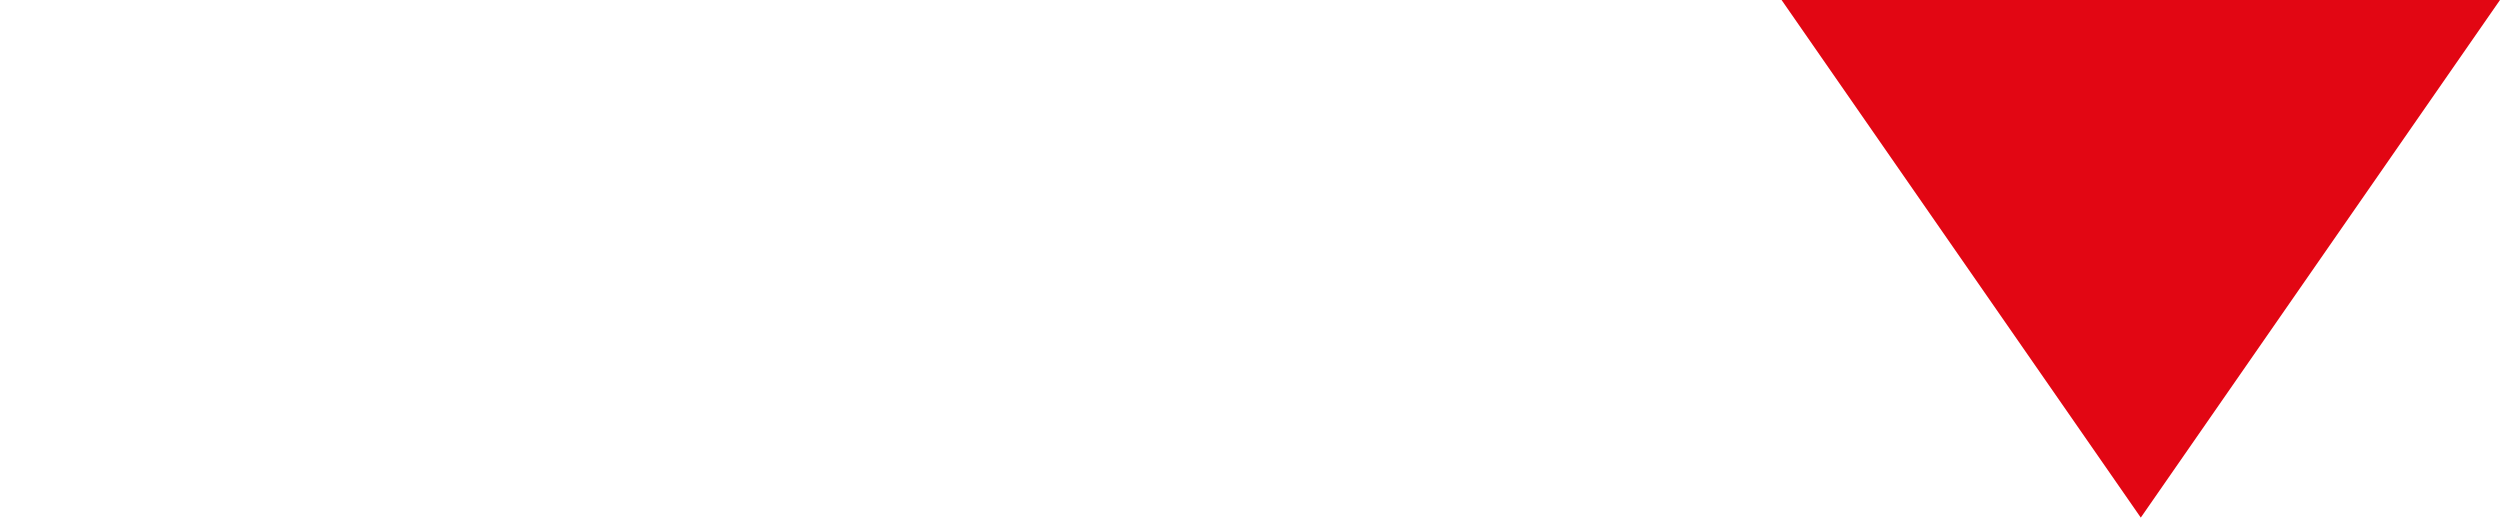 <?xml version="1.0" encoding="UTF-8"?>
<svg id="Layer_1" data-name="Layer 1" xmlns="http://www.w3.org/2000/svg" version="1.1" viewBox="0 0 24.15 5">
  <defs>
    <style>
      .cls-1, .cls-2, .cls-3, .cls-4, .cls-5, .cls-6, .cls-7 {
        stroke-width: 0px;
      }

      .cls-1, .cls-3 {
        fill: #e20613;
      }

      .cls-1, .cls-4 {
        display: none;
      }

      .cls-2, .cls-4 {
        fill: #ffec00;
      }

      .cls-5 {
        fill: #51ad32;
      }

      .cls-6 {
        fill: #f29100;
      }

      .cls-7 {
        fill: #009ee2;
      }
    </style>
  </defs>
  <polygon class="cls-3" points="20.68 5 17.21 0 24.15 0 20.68 5"/>
  <polygon class="cls-1" points="12.07 5 8.6 0 15.54 0 12.07 5"/>
  <polygon class="cls-4" points="3.47 5 0 0 6.94 0 3.47 5"/>
  <polygon class="cls-7" points="-11.32 -.45 -14.78 -5.45 -7.85 -5.45 -11.32 -.45"/>
  <polygon class="cls-7" points="-27.33 -.45 -30.8 -5.45 -23.87 -5.45 -27.33 -.45"/>
  <polygon class="cls-2" points="-27.33 9.37 -32.4 2.06 -22.26 2.06 -27.33 9.37"/>
  <polygon class="cls-5" points="-33.6 20.58 -38.68 13.27 -28.53 13.27 -33.6 20.58"/>
  <polygon class="cls-3" points="-24.23 17.71 -29.3 10.39 -19.16 10.39 -24.23 17.71"/>
  <polygon class="cls-6" points="-27.33 -6.59 -32.4 -13.91 -22.26 -13.91 -27.33 -6.59"/>
</svg>